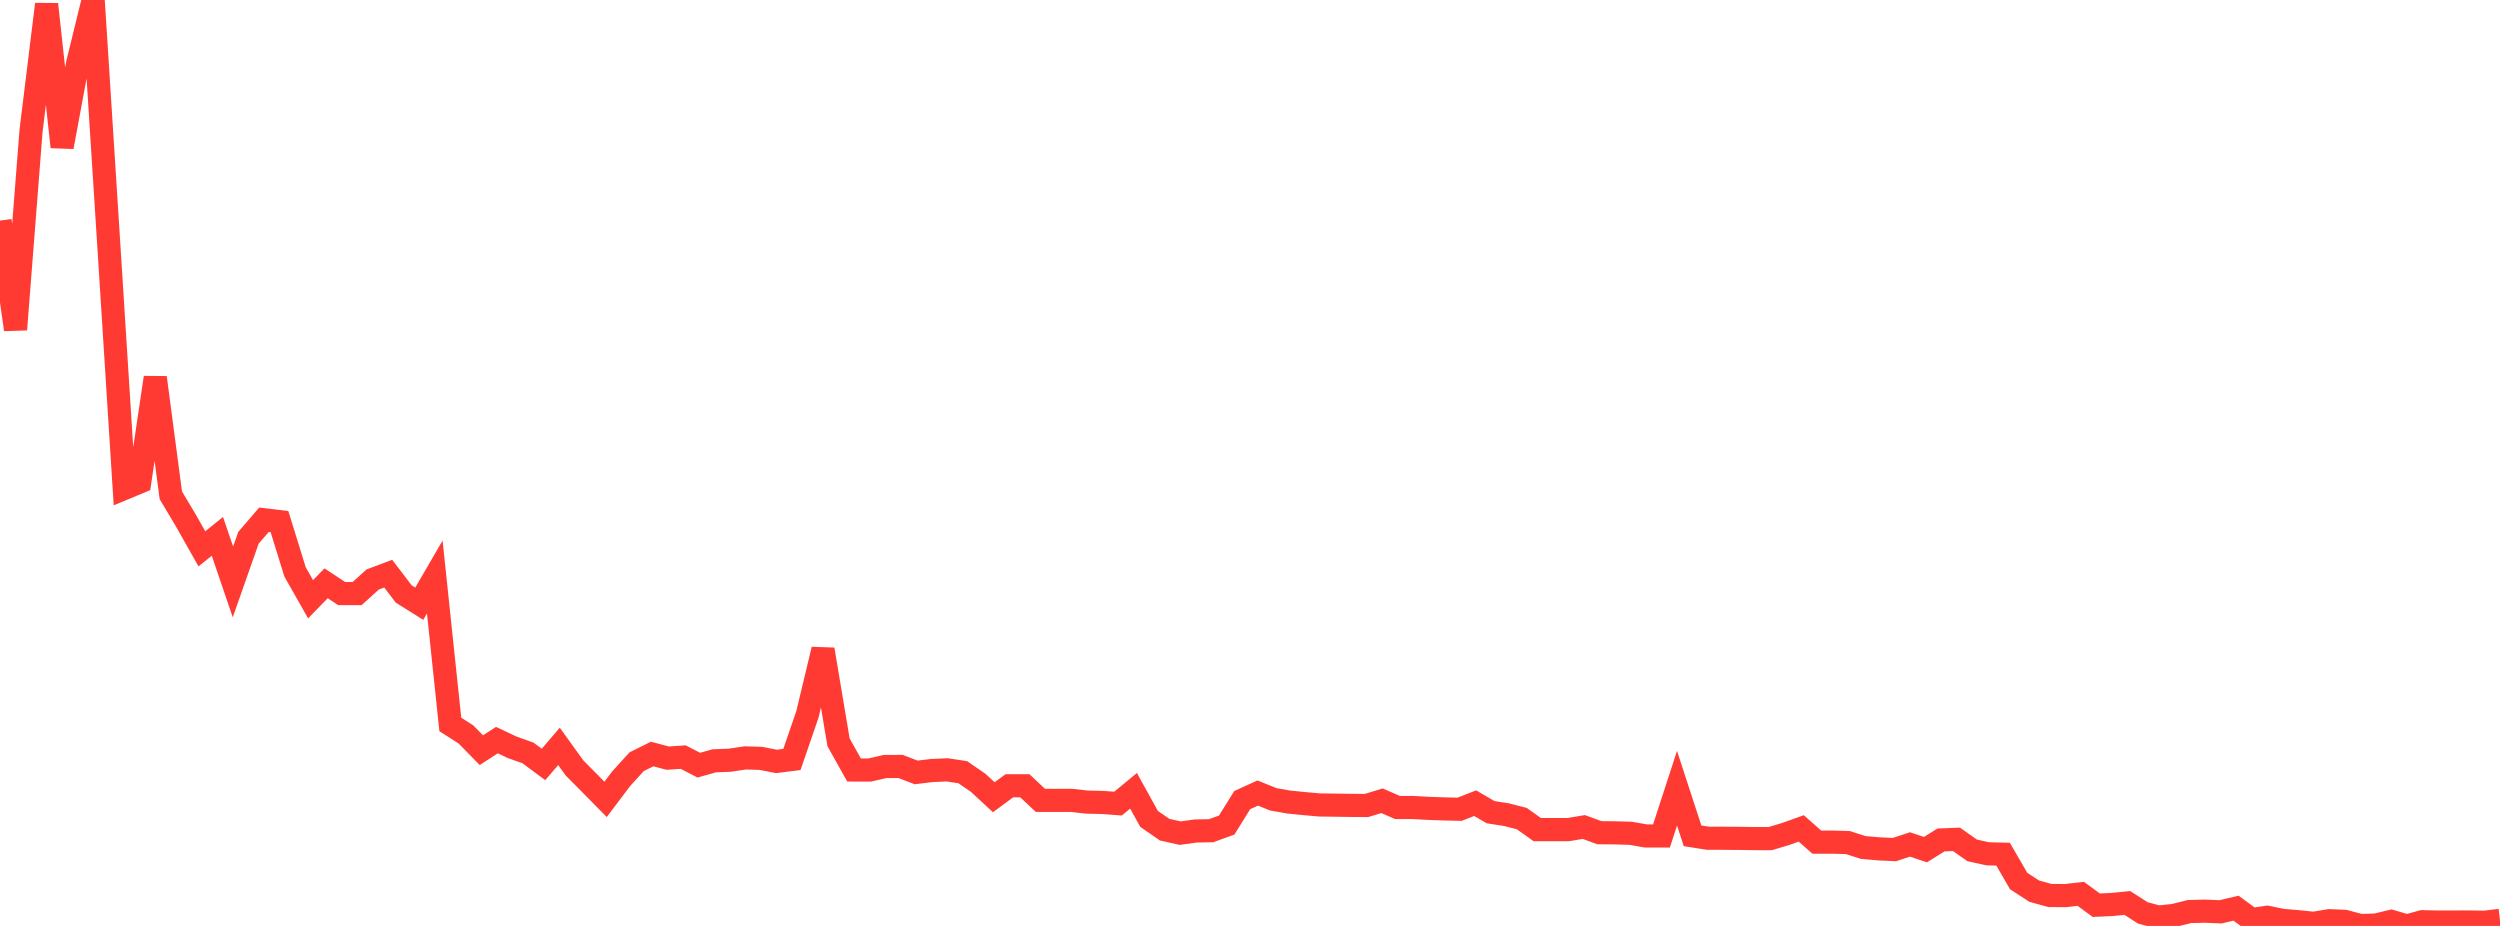 <?xml version="1.0" standalone="no"?>
<!DOCTYPE svg PUBLIC "-//W3C//DTD SVG 1.1//EN" "http://www.w3.org/Graphics/SVG/1.1/DTD/svg11.dtd">

<svg width="135" height="50" viewBox="0 0 135 50" preserveAspectRatio="none" 
  xmlns="http://www.w3.org/2000/svg"
  xmlns:xlink="http://www.w3.org/1999/xlink">


<polyline points="0.0, 11.913 0.839, 17.795 1.677, 7.056 2.516, 0.23 3.354, 7.934 4.193, 3.417 5.031, 0.0 5.87, 13.145 6.708, 26.375 7.547, 26.026 8.385, 20.389 9.224, 26.744 10.062, 28.151 10.901, 29.637 11.739, 28.963 12.578, 31.424 13.416, 29.041 14.255, 28.067 15.093, 28.169 15.932, 30.881 16.77, 32.36 17.609, 31.498 18.447, 32.051 19.286, 32.053 20.124, 31.293 20.963, 30.977 21.801, 32.075 22.64, 32.6 23.478, 31.159 24.317, 39.121 25.155, 39.655 25.994, 40.51 26.832, 39.966 27.671, 40.36 28.509, 40.658 29.348, 41.28 30.186, 40.305 31.025, 41.471 31.863, 42.316 32.702, 43.167 33.54, 42.055 34.379, 41.132 35.217, 40.717 36.056, 40.939 36.894, 40.884 37.733, 41.318 38.571, 41.084 39.41, 41.051 40.248, 40.926 41.087, 40.953 41.925, 41.116 42.764, 41.011 43.602, 38.572 44.441, 35.071 45.28, 40.082 46.118, 41.58 46.957, 41.583 47.795, 41.391 48.634, 41.389 49.472, 41.711 50.311, 41.609 51.149, 41.572 51.988, 41.699 52.826, 42.275 53.665, 43.051 54.503, 42.432 55.342, 42.432 56.18, 43.219 57.019, 43.22 57.857, 43.22 58.696, 43.314 59.534, 43.332 60.373, 43.395 61.211, 42.703 62.05, 44.22 62.888, 44.801 63.727, 44.99 64.565, 44.874 65.404, 44.858 66.242, 44.552 67.081, 43.204 67.919, 42.824 68.758, 43.164 69.596, 43.311 70.435, 43.395 71.273, 43.469 72.112, 43.478 72.95, 43.491 73.789, 43.496 74.627, 43.241 75.466, 43.605 76.304, 43.605 77.143, 43.652 77.981, 43.681 78.82, 43.7 79.658, 43.372 80.497, 43.859 81.335, 43.989 82.174, 44.203 83.012, 44.798 83.851, 44.798 84.689, 44.798 85.528, 44.658 86.366, 44.966 87.205, 44.974 88.043, 44.997 88.882, 45.142 89.72, 45.142 90.559, 42.564 91.398, 45.135 92.236, 45.266 93.075, 45.266 93.913, 45.272 94.752, 45.284 95.59, 45.285 96.429, 45.035 97.267, 44.734 98.106, 45.475 98.944, 45.475 99.783, 45.498 100.621, 45.767 101.46, 45.838 102.298, 45.877 103.137, 45.6 103.975, 45.88 104.814, 45.358 105.652, 45.325 106.491, 45.918 107.329, 46.105 108.168, 46.126 109.006, 47.576 109.845, 48.12 110.683, 48.355 111.522, 48.363 112.36, 48.266 113.199, 48.881 114.037, 48.843 114.876, 48.76 115.714, 49.297 116.553, 49.522 117.391, 49.433 118.23, 49.224 119.068, 49.202 119.907, 49.239 120.745, 49.042 121.584, 49.657 122.422, 49.531 123.261, 49.702 124.099, 49.772 124.938, 49.859 125.776, 49.718 126.615, 49.752 127.453, 49.978 128.292, 49.954 129.13, 49.755 129.969, 50.0 130.807, 49.772 131.646, 49.791 132.484, 49.789 133.323, 49.787 134.161, 49.801 135.0, 49.7" fill="none" stroke="#ff3a33" stroke-width="1.25"/>

</svg>